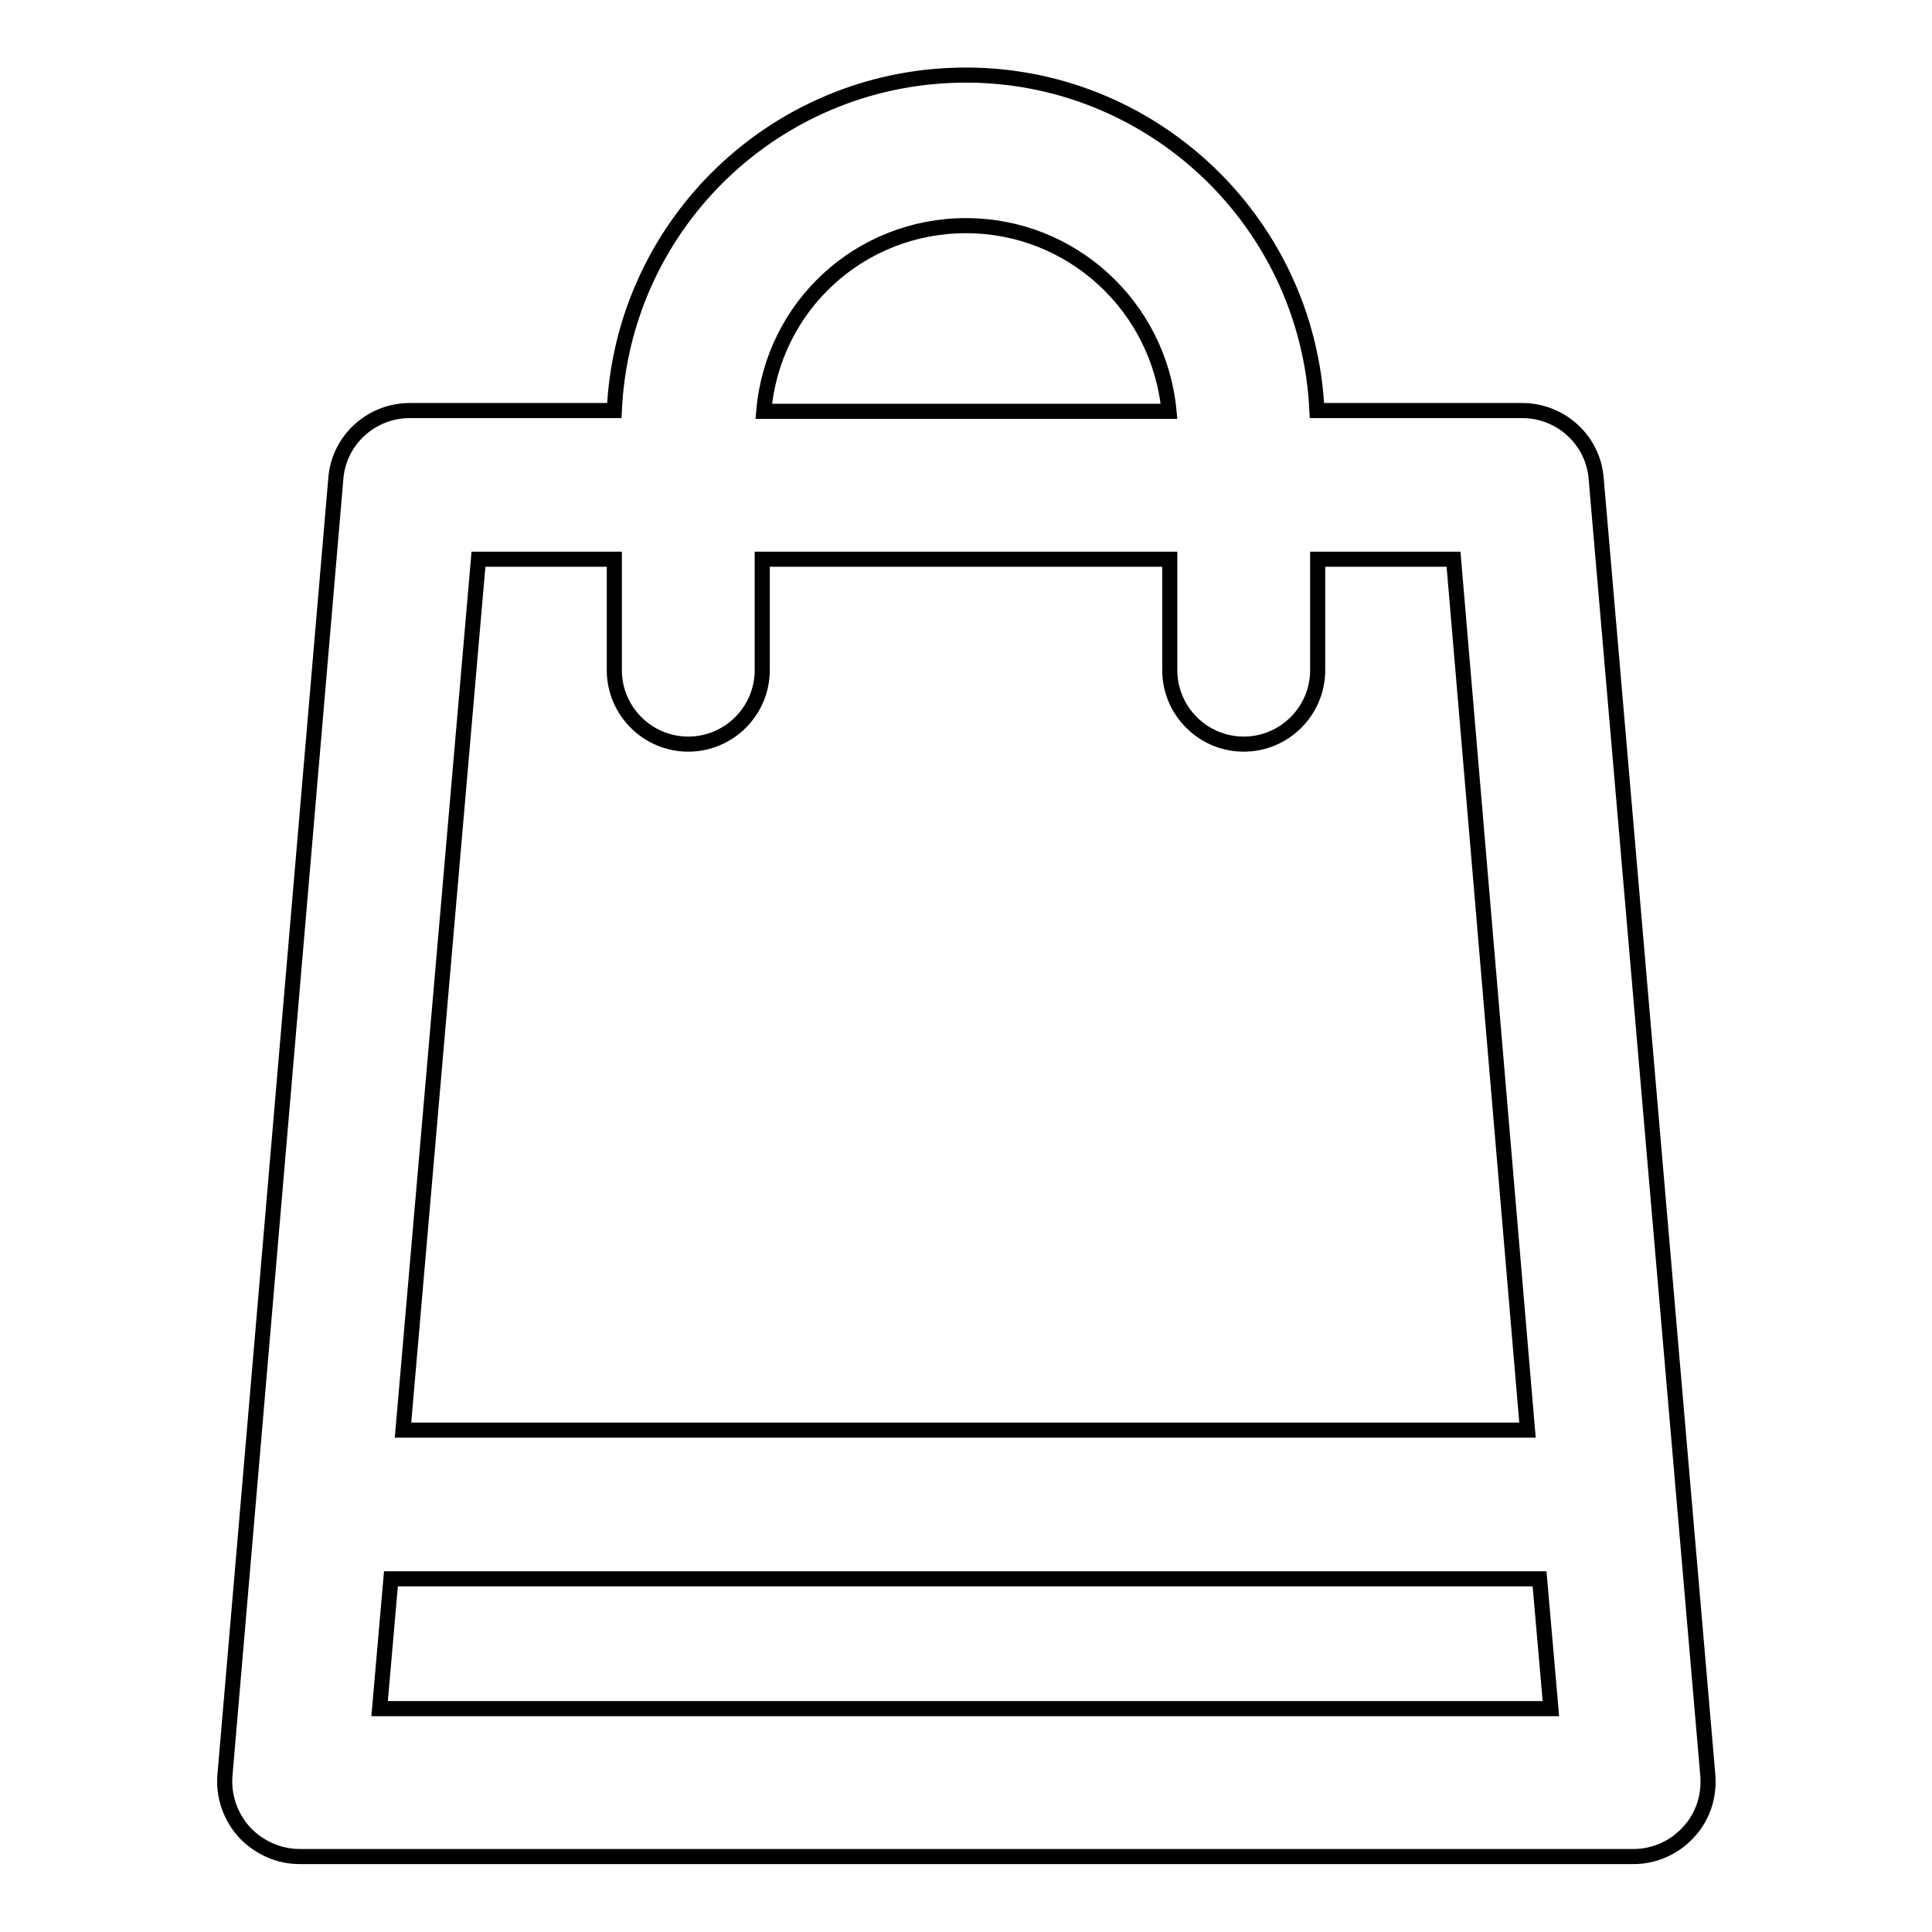 <?xml version="1.0" encoding="utf-8"?>
<!-- Svg Vector Icons : http://www.onlinewebfonts.com/icon -->
<!DOCTYPE svg PUBLIC "-//W3C//DTD SVG 1.1//EN" "http://www.w3.org/Graphics/SVG/1.1/DTD/svg11.dtd">
<svg version="1.1" xmlns="http://www.w3.org/2000/svg" xmlns:xlink="http://www.w3.org/1999/xlink" x="0px" y="0px" viewBox="0 0 256 256" enable-background="new 0 0 256 256" xml:space="preserve">
<g> <path stroke-width="2" fill-opacity="0" stroke="#000000"  d="M211.5,63.4c-0.4-5.1-4.7-9-9.8-9h-27.2c-1.2-25.7-23-45.6-48.7-44.4c-24,1.1-43.3,20.3-44.4,44.4H54.3 c-5.1,0-9.4,3.9-9.8,9L29.8,235.3c-0.2,2.7,0.7,5.4,2.6,7.5c1.9,2,4.5,3.2,7.3,3.2h176.8c2.7,0,5.4-1.2,7.2-3.2 c1.9-2,2.8-4.7,2.6-7.5L211.5,63.4z M128,29.9c14,0,25.6,10.7,26.9,24.6h-53.7C102.4,40.5,114,29.9,128,29.9z M63.4,74.1h18v14.7 c0,5.4,4.4,9.8,9.8,9.8c5.4,0,9.8-4.4,9.8-9.8V74.1h54v14.7c0,5.4,4.4,9.8,9.8,9.8c5.4,0,9.8-4.4,9.8-9.8V74.1h18l9.8,115.4h-149 L63.4,74.1z M50.3,226.4l1.5-17.2H204l1.5,17.2H50.3z"/></g>
</svg>